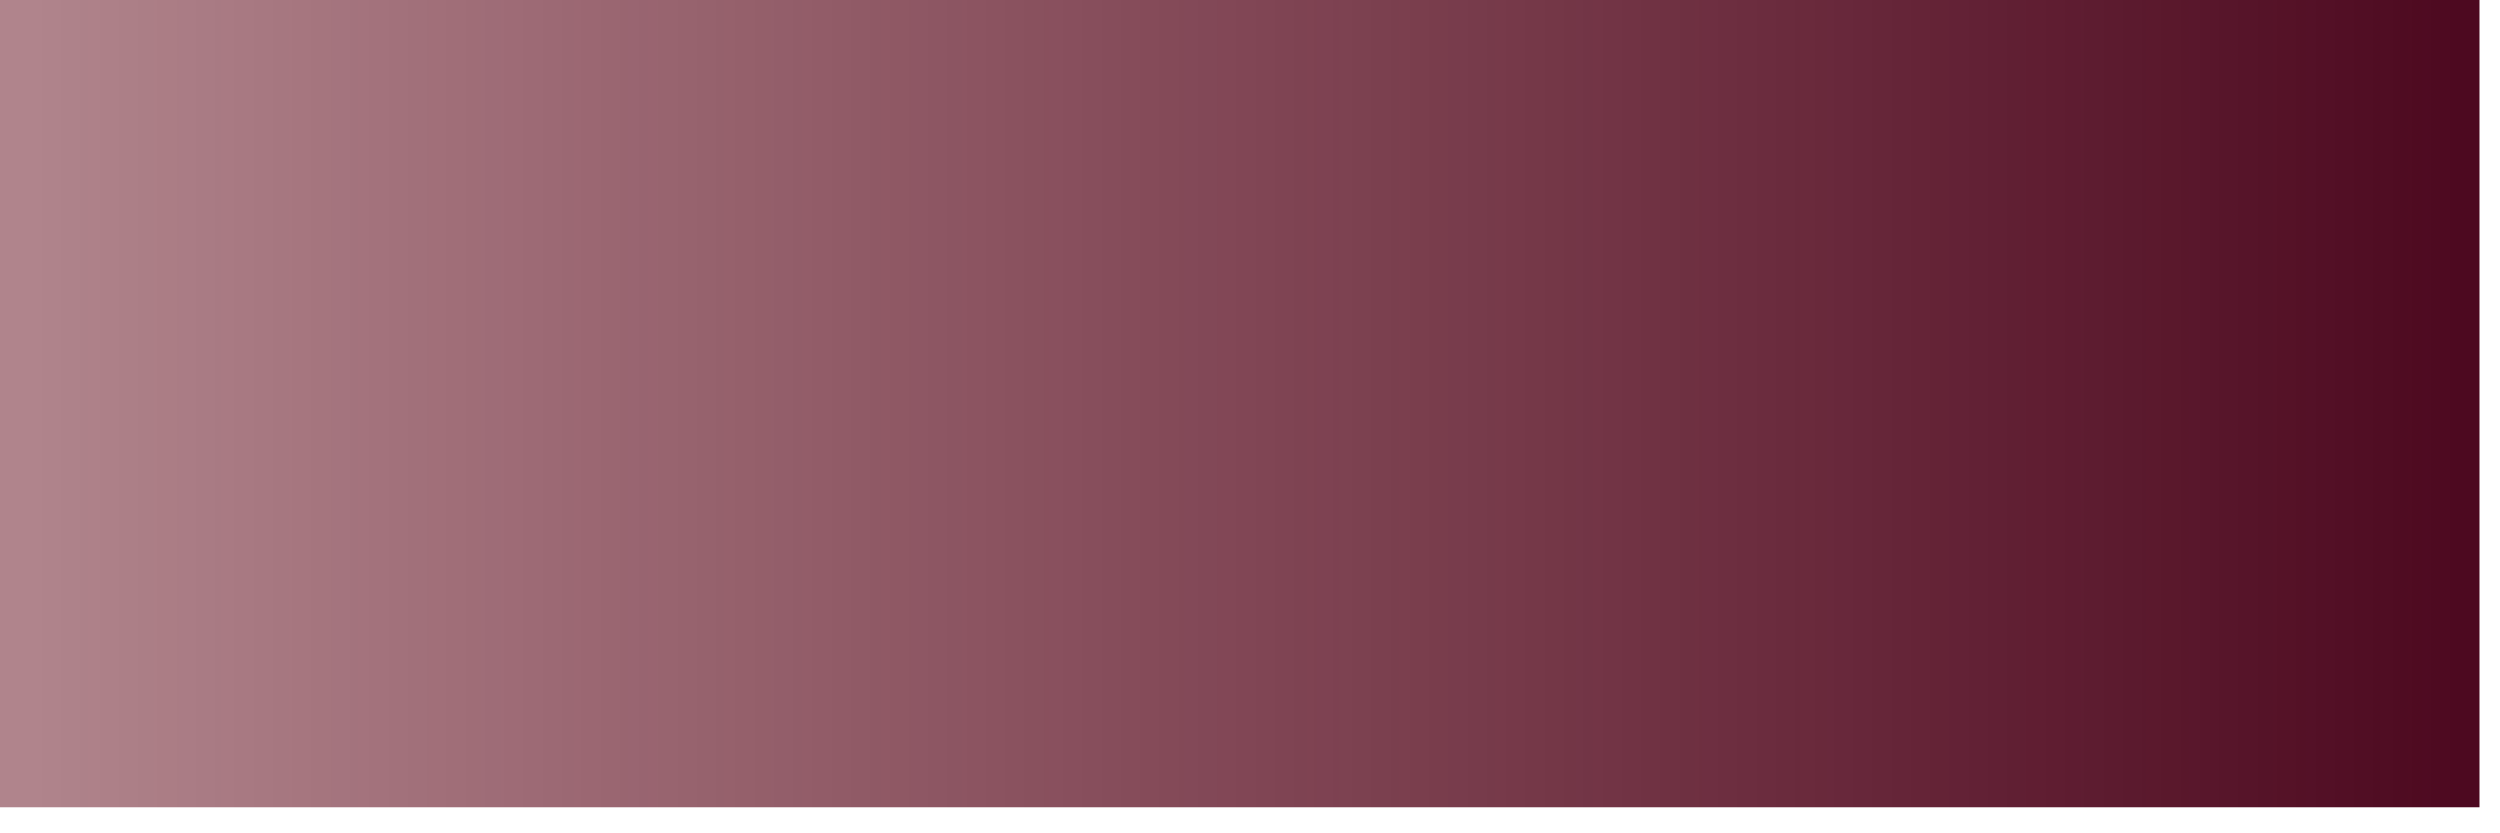 <?xml version="1.0" encoding="utf-8"?>
<svg xmlns="http://www.w3.org/2000/svg" fill="none" height="100%" overflow="visible" preserveAspectRatio="none" style="display: block;" viewBox="0 0 87 29" width="100%">
<path d="M86.286 0H0V28.093H86.286V0Z" fill="url(#paint0_linear_0_16395)" id="Vector"/>
<defs>
<linearGradient gradientUnits="userSpaceOnUse" id="paint0_linear_0_16395" x1="86.287" x2="0" y1="14.046" y2="14.046">
<stop stop-color="#4C081F"/>
<stop offset="0.991" stop-color="#610919" stop-opacity="0.5"/>
</linearGradient>
</defs>
</svg>
